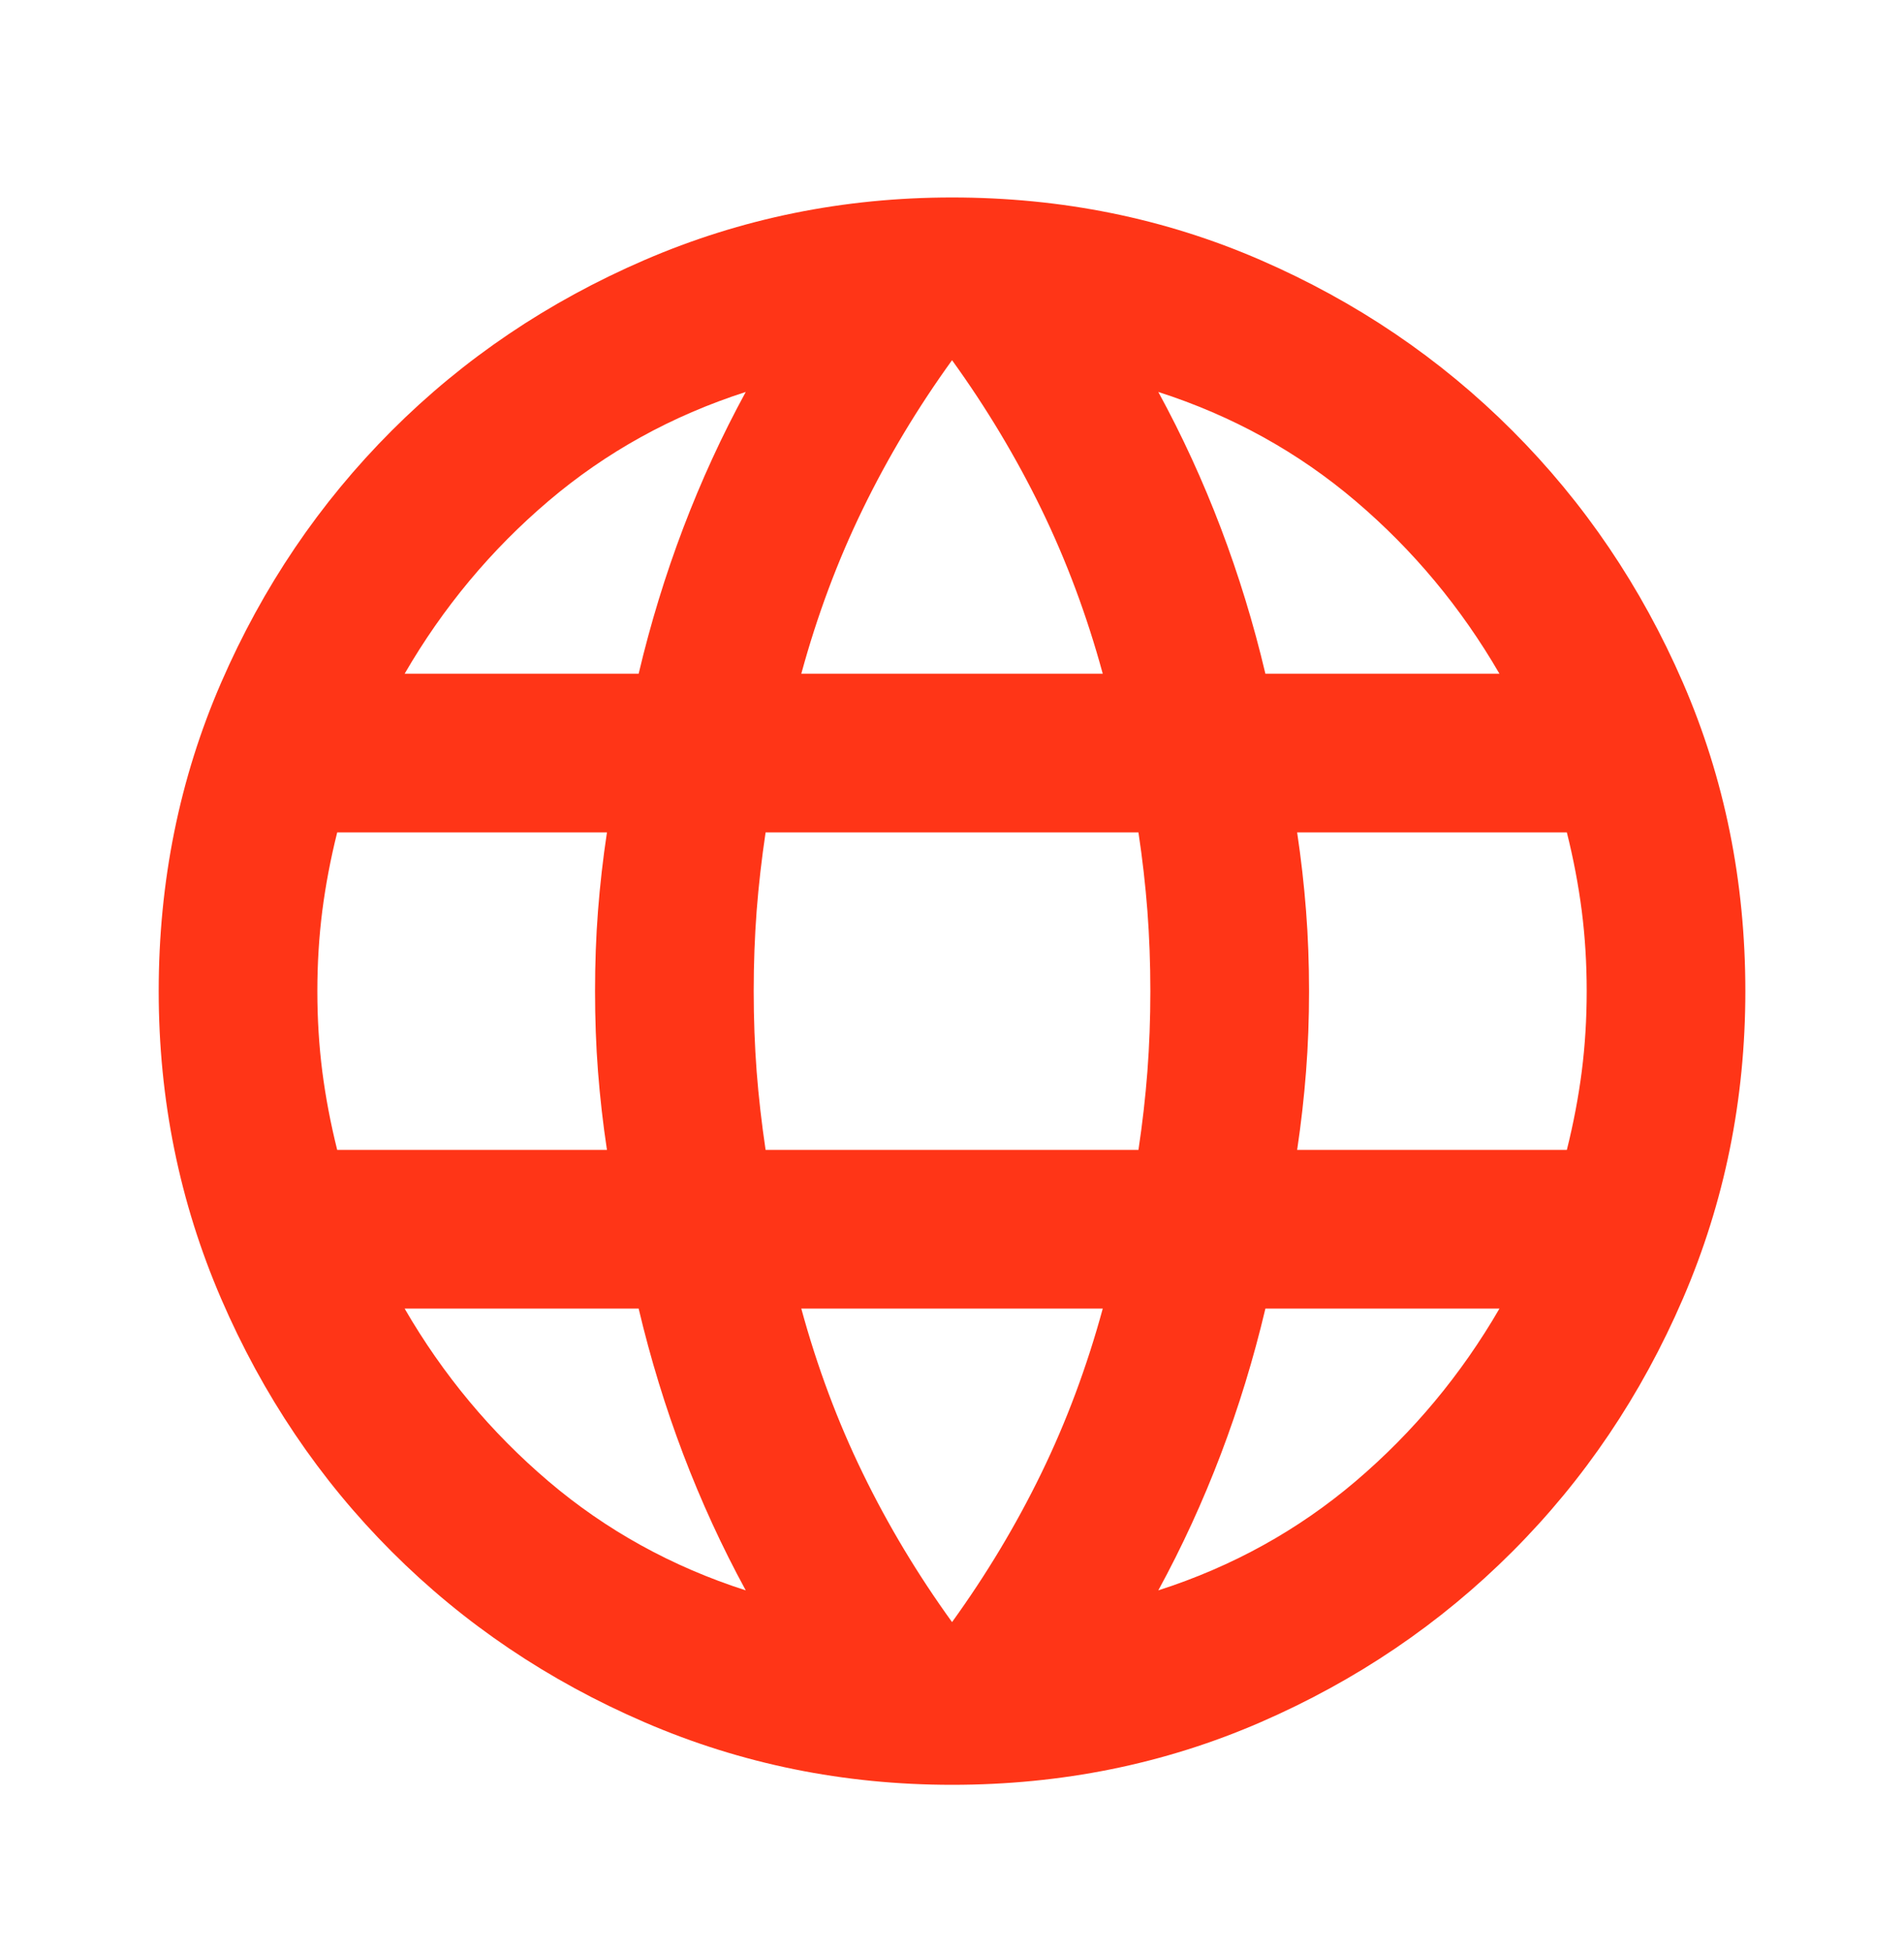 <svg width="40" height="41" viewBox="0 0 40 41" fill="none" xmlns="http://www.w3.org/2000/svg">
<mask id="mask0_1524_4809" style="mask-type:alpha" maskUnits="userSpaceOnUse" x="0" y="0" width="40" height="41">
<rect y="0.814" width="40" height="40" fill="#D9D9D9"/>
</mask>
<g mask="url(#mask0_1524_4809)">
<path d="M20.001 37.481C17.723 37.481 15.57 37.043 13.542 36.168C11.514 35.293 9.744 34.099 8.23 32.585C6.716 31.071 5.521 29.3 4.646 27.273C3.771 25.245 3.334 23.092 3.334 20.814C3.334 18.509 3.771 16.349 4.646 14.335C5.521 12.321 6.716 10.557 8.23 9.043C9.744 7.529 11.514 6.335 13.542 5.46C15.57 4.585 17.723 4.147 20.001 4.147C22.306 4.147 24.466 4.585 26.48 5.46C28.494 6.335 30.258 7.529 31.771 9.043C33.285 10.557 34.48 12.321 35.355 14.335C36.23 16.349 36.667 18.509 36.667 20.814C36.667 23.092 36.23 25.245 35.355 27.273C34.48 29.3 33.285 31.071 31.771 32.585C30.258 34.099 28.494 35.293 26.48 36.168C24.466 37.043 22.306 37.481 20.001 37.481ZM20.001 34.064C20.723 33.064 21.348 32.023 21.876 30.939C22.403 29.856 22.834 28.703 23.167 27.481H16.834C17.167 28.703 17.598 29.856 18.126 30.939C18.653 32.023 19.278 33.064 20.001 34.064ZM15.667 33.398C15.167 32.481 14.73 31.529 14.355 30.543C13.98 29.557 13.667 28.536 13.417 27.481H8.501C9.306 28.87 10.313 30.078 11.521 31.106C12.73 32.134 14.112 32.898 15.667 33.398ZM24.334 33.398C25.89 32.898 27.271 32.134 28.48 31.106C29.688 30.078 30.695 28.87 31.501 27.481H26.584C26.334 28.536 26.021 29.557 25.646 30.543C25.271 31.529 24.834 32.481 24.334 33.398ZM7.084 24.148H12.751C12.667 23.592 12.605 23.043 12.563 22.502C12.521 21.96 12.501 21.398 12.501 20.814C12.501 20.231 12.521 19.668 12.563 19.127C12.605 18.585 12.667 18.036 12.751 17.481H7.084C6.945 18.036 6.841 18.585 6.771 19.127C6.702 19.668 6.667 20.231 6.667 20.814C6.667 21.398 6.702 21.96 6.771 22.502C6.841 23.043 6.945 23.592 7.084 24.148ZM16.084 24.148H23.917C24.001 23.592 24.063 23.043 24.105 22.502C24.146 21.96 24.167 21.398 24.167 20.814C24.167 20.231 24.146 19.668 24.105 19.127C24.063 18.585 24.001 18.036 23.917 17.481H16.084C16.001 18.036 15.938 18.585 15.896 19.127C15.855 19.668 15.834 20.231 15.834 20.814C15.834 21.398 15.855 21.96 15.896 22.502C15.938 23.043 16.001 23.592 16.084 24.148ZM27.251 24.148H32.917C33.056 23.592 33.16 23.043 33.23 22.502C33.299 21.96 33.334 21.398 33.334 20.814C33.334 20.231 33.299 19.668 33.23 19.127C33.16 18.585 33.056 18.036 32.917 17.481H27.251C27.334 18.036 27.396 18.585 27.438 19.127C27.48 19.668 27.501 20.231 27.501 20.814C27.501 21.398 27.48 21.96 27.438 22.502C27.396 23.043 27.334 23.592 27.251 24.148ZM26.584 14.148H31.501C30.695 12.759 29.688 11.55 28.48 10.523C27.271 9.495 25.89 8.731 24.334 8.231C24.834 9.147 25.271 10.099 25.646 11.085C26.021 12.071 26.334 13.092 26.584 14.148ZM16.834 14.148H23.167C22.834 12.925 22.403 11.773 21.876 10.689C21.348 9.606 20.723 8.564 20.001 7.564C19.278 8.564 18.653 9.606 18.126 10.689C17.598 11.773 17.167 12.925 16.834 14.148ZM8.501 14.148H13.417C13.667 13.092 13.98 12.071 14.355 11.085C14.73 10.099 15.167 9.147 15.667 8.231C14.112 8.731 12.73 9.495 11.521 10.523C10.313 11.55 9.306 12.759 8.501 14.148Z" fill="#FF3517"/>
</g>
</svg>
